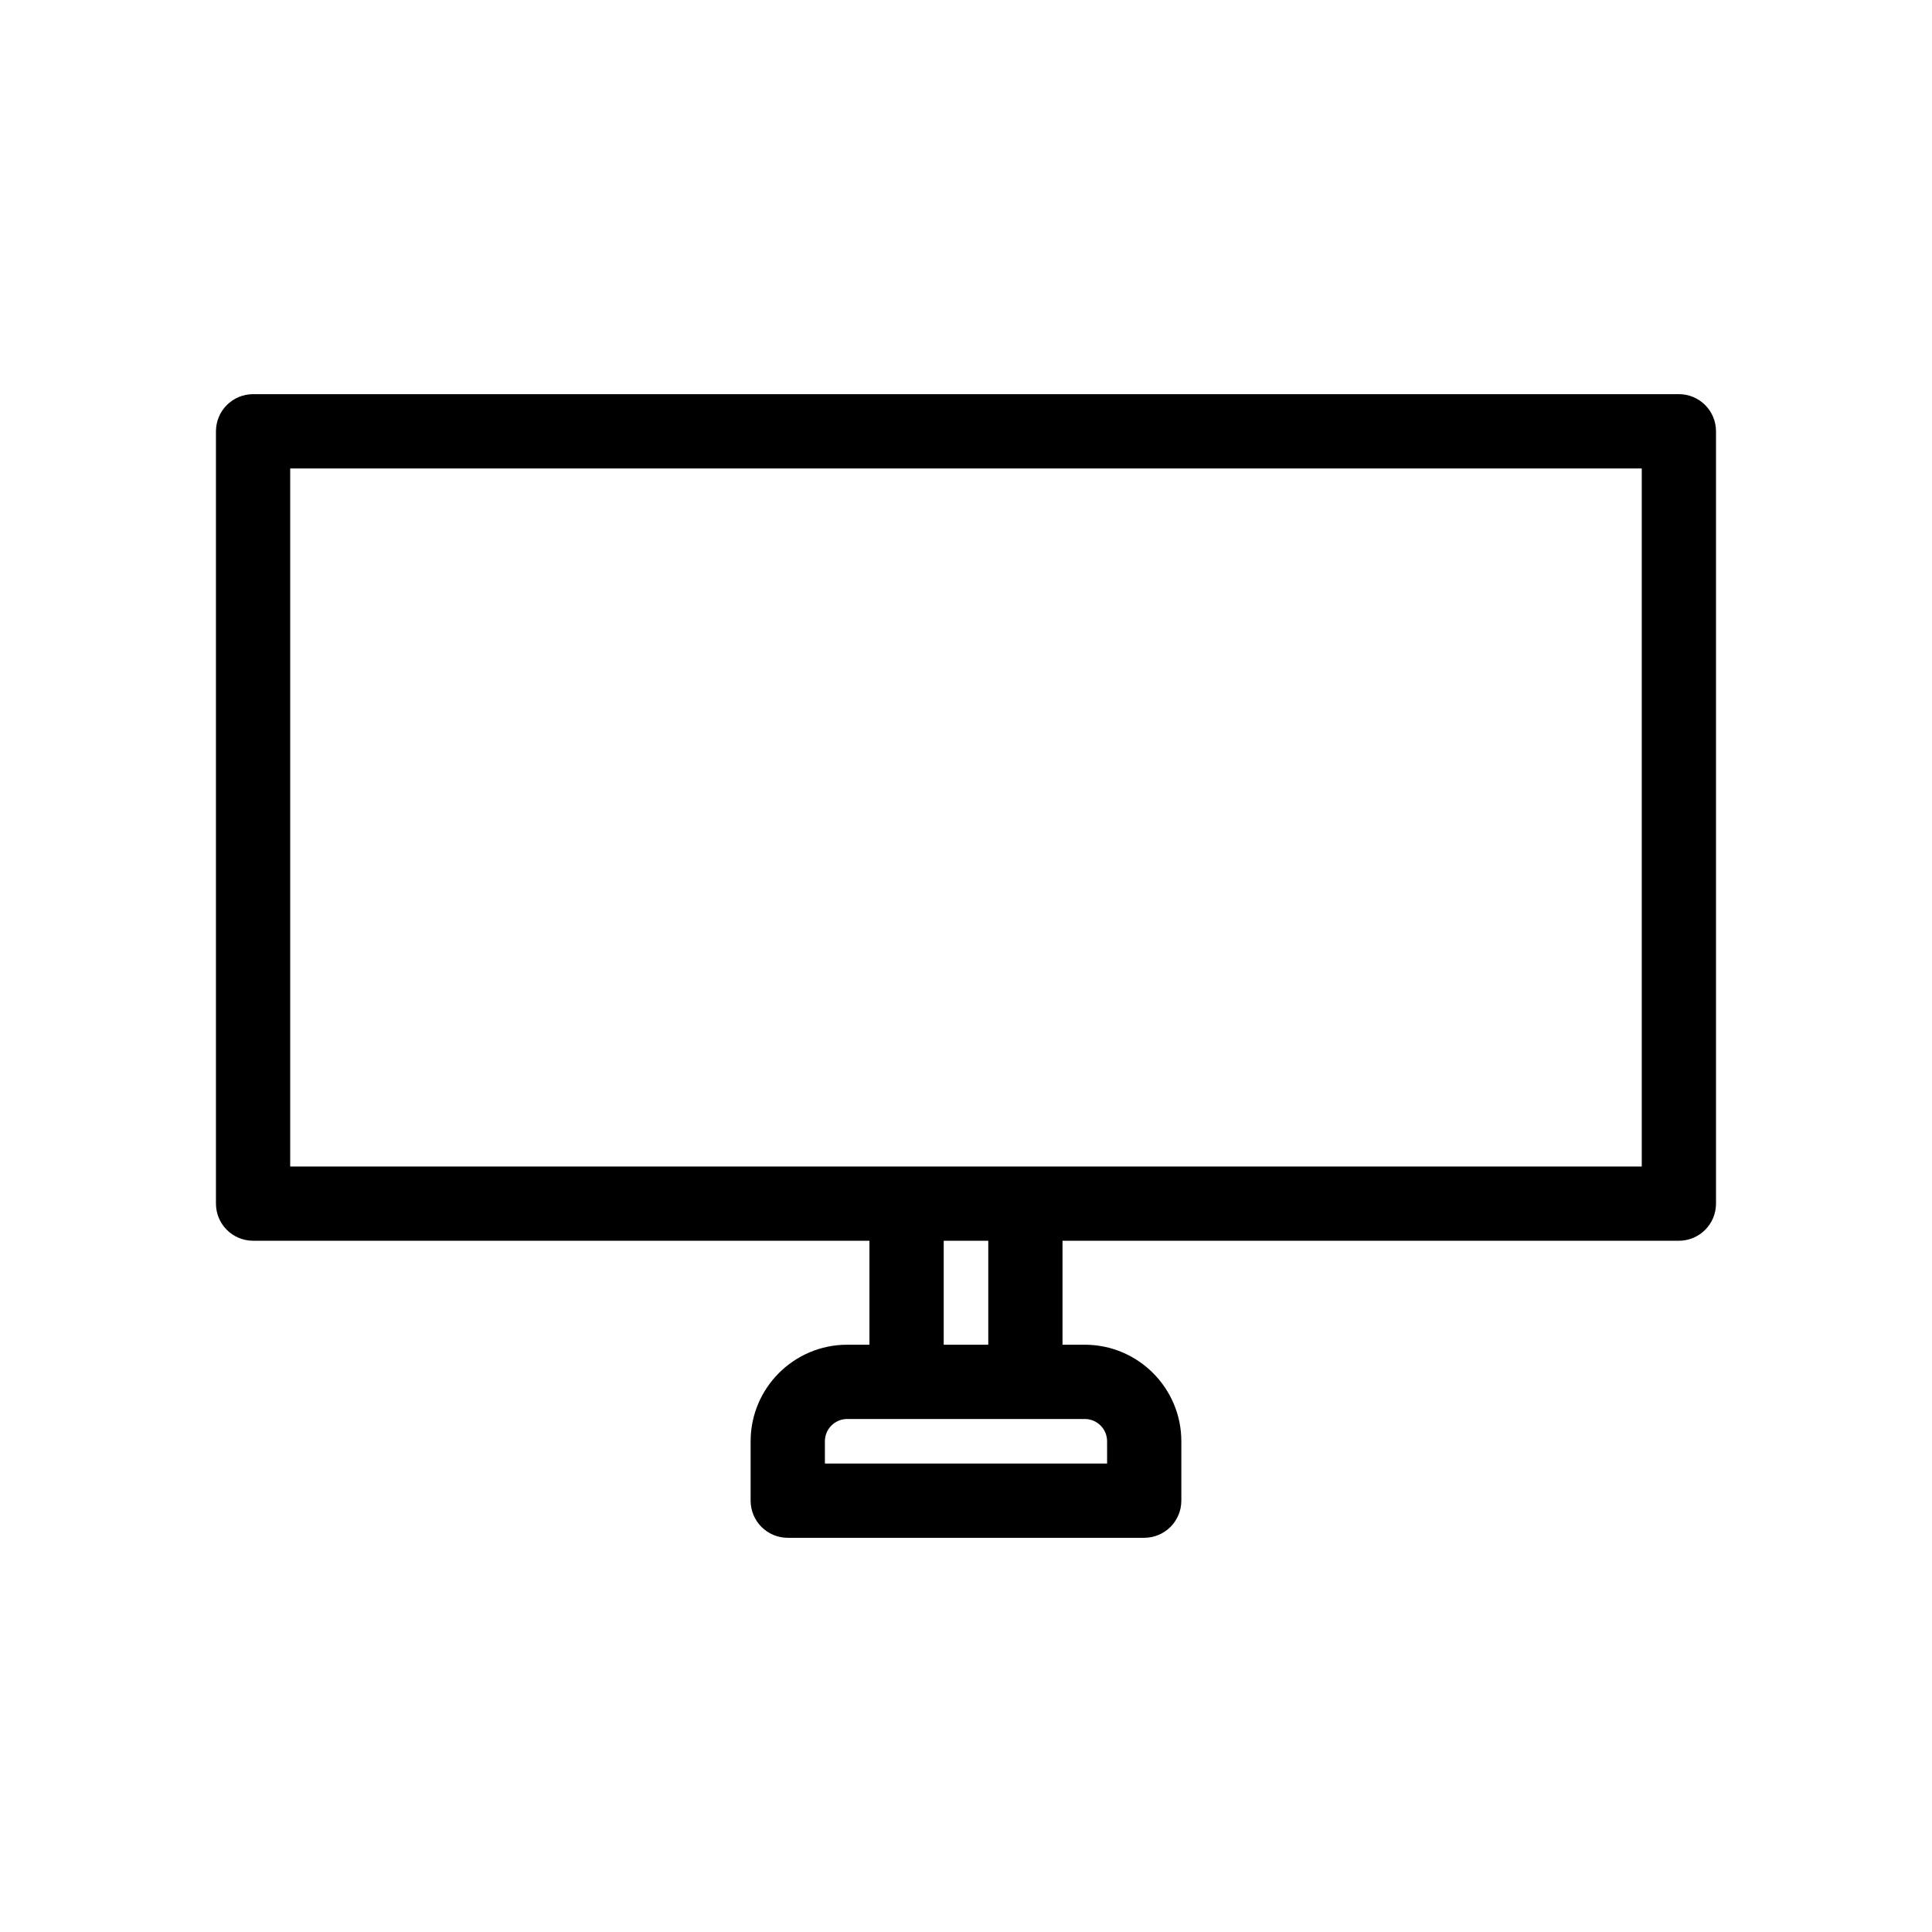 <?xml version="1.0" encoding="UTF-8"?>
<!-- Uploaded to: SVG Repo, www.svgrepo.com, Generator: SVG Repo Mixer Tools -->
<svg fill="#000000" width="800px" height="800px" version="1.1" viewBox="144 144 512 512" xmlns="http://www.w3.org/2000/svg">
 <path d="m588.93 248.46h-377.86c-5.434 0-9.84 4.406-9.84 9.84v204.67c0 5.434 4.406 9.84 9.84 9.84h163.34v27.551l-5.902 0.004c-14.105 0-25.586 11.477-25.586 25.586v15.742c0 5.434 4.406 9.84 9.84 9.84h94.465c5.434 0 9.84-4.406 9.84-9.84v-15.742c0-14.105-11.477-25.586-25.586-25.586h-5.902v-27.551h163.34c5.434 0 9.84-4.406 9.84-9.84v-204.68c0-5.434-4.402-9.84-9.84-9.84zm-157.44 271.59c3.25 0 5.902 2.648 5.902 5.902v5.902h-74.785v-5.902c0-3.254 2.652-5.902 5.902-5.902zm-37.395-19.68v-27.551h11.809v27.551zm184.99-47.234h-358.18v-184.99h358.18z"/>
</svg>